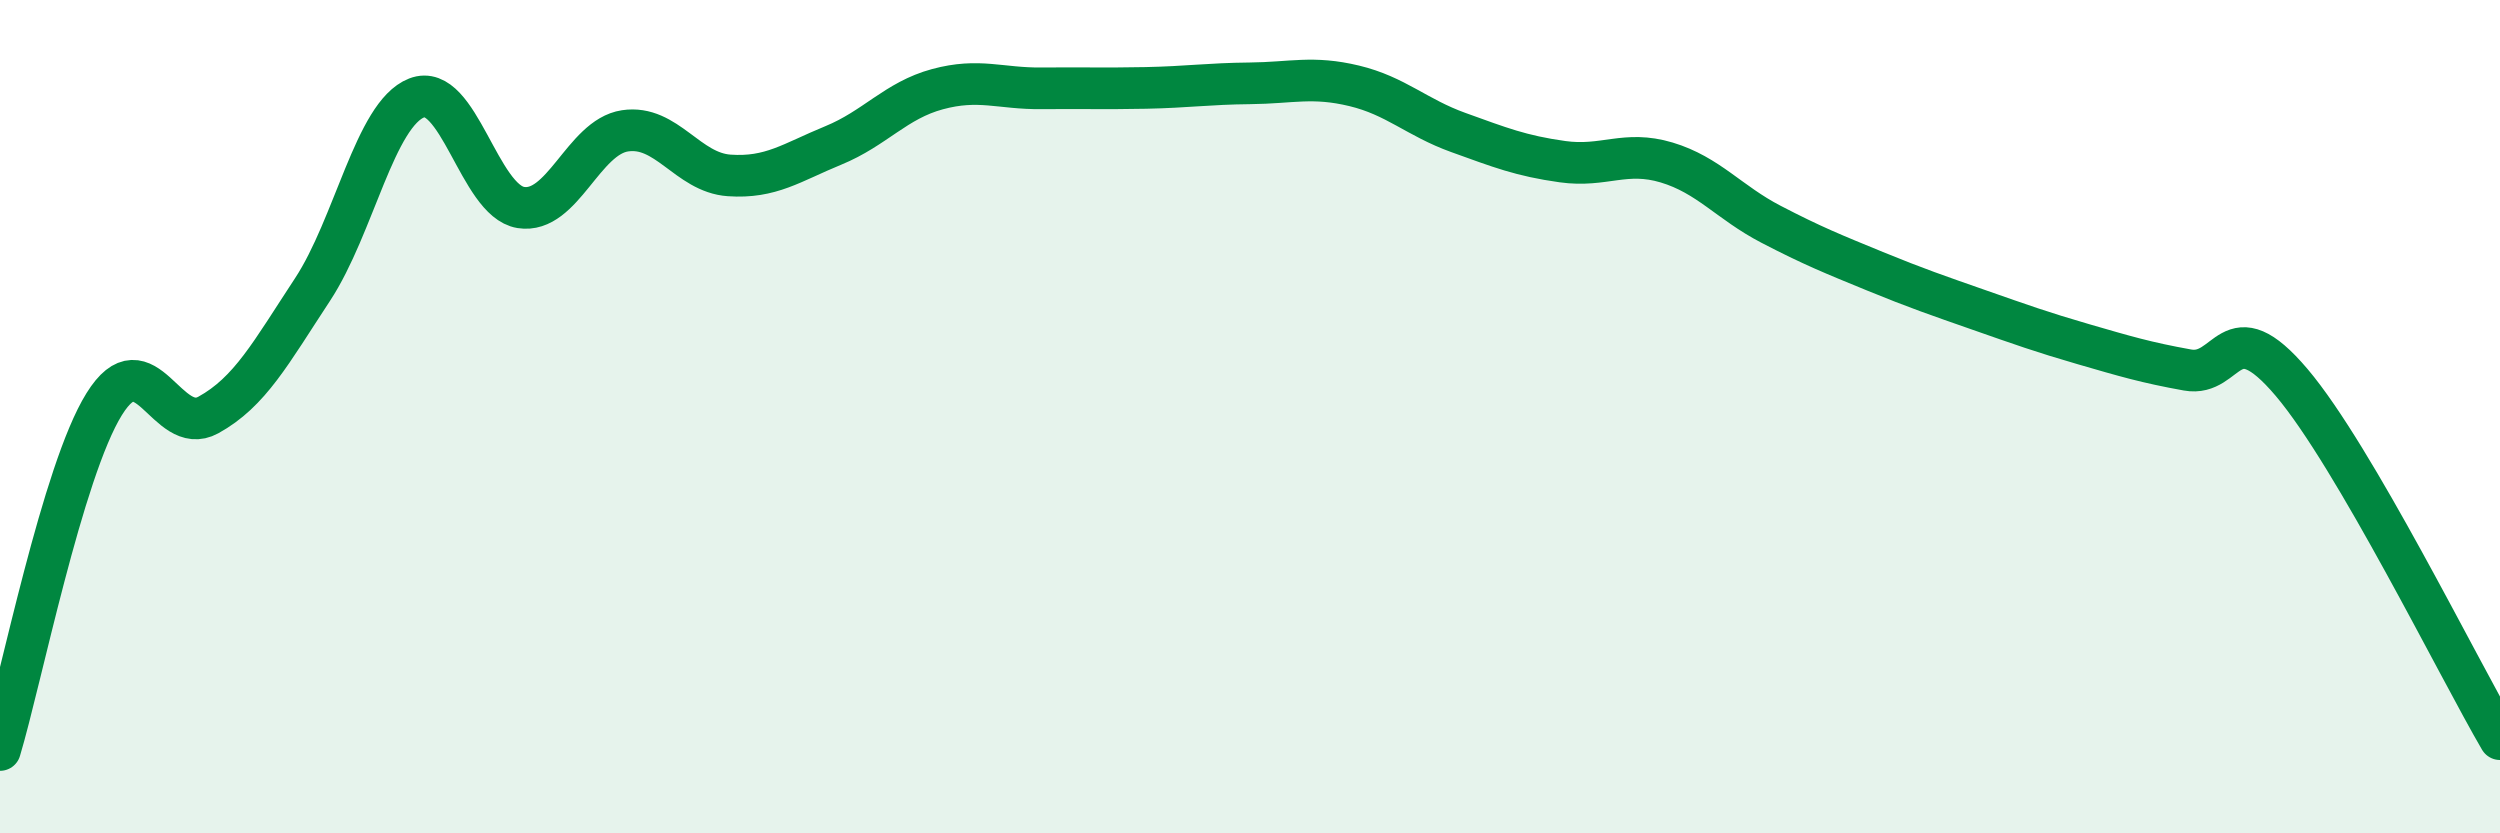
    <svg width="60" height="20" viewBox="0 0 60 20" xmlns="http://www.w3.org/2000/svg">
      <path
        d="M 0,18 C 0.5,16.34 1.5,11.31 2.5,9.7 C 3.5,8.09 4,10.51 5,9.96 C 6,9.41 6.5,8.47 7.5,6.95 C 8.5,5.43 9,2.74 10,2.35 C 11,1.96 11.5,4.82 12.5,4.98 C 13.5,5.14 14,3.29 15,3.14 C 16,2.99 16.5,4.14 17.5,4.21 C 18.5,4.28 19,3.9 20,3.49 C 21,3.08 21.5,2.41 22.5,2.14 C 23.5,1.87 24,2.13 25,2.12 C 26,2.11 26.5,2.13 27.5,2.11 C 28.5,2.09 29,2.01 30,2 C 31,1.99 31.5,1.82 32.5,2.06 C 33.5,2.3 34,2.82 35,3.18 C 36,3.54 36.5,3.74 37.5,3.88 C 38.5,4.02 39,3.6 40,3.9 C 41,4.2 41.5,4.86 42.5,5.38 C 43.5,5.9 44,6.1 45,6.51 C 46,6.92 46.5,7.09 47.5,7.44 C 48.5,7.79 49,7.97 50,8.26 C 51,8.55 51.5,8.7 52.5,8.88 C 53.5,9.06 53.5,7.41 55,9.18 C 56.5,10.95 59,16.03 60,17.74L60 20L0 20Z"
        fill="#008740"
        opacity="0.1"
        stroke-linecap="round"
        stroke-linejoin="round"
      />
      <path
        d="M 0,18 C 0.5,16.34 1.5,11.31 2.5,9.7 C 3.5,8.09 4,10.51 5,9.96 C 6,9.41 6.5,8.47 7.5,6.95 C 8.5,5.43 9,2.74 10,2.35 C 11,1.96 11.5,4.82 12.5,4.98 C 13.5,5.14 14,3.29 15,3.14 C 16,2.99 16.5,4.14 17.5,4.21 C 18.5,4.28 19,3.9 20,3.49 C 21,3.08 21.5,2.41 22.5,2.14 C 23.5,1.87 24,2.13 25,2.12 C 26,2.11 26.5,2.13 27.5,2.11 C 28.5,2.09 29,2.01 30,2 C 31,1.99 31.5,1.82 32.5,2.06 C 33.5,2.3 34,2.82 35,3.18 C 36,3.54 36.5,3.74 37.5,3.88 C 38.5,4.02 39,3.6 40,3.9 C 41,4.2 41.5,4.86 42.5,5.38 C 43.5,5.9 44,6.1 45,6.51 C 46,6.92 46.5,7.09 47.5,7.44 C 48.5,7.79 49,7.97 50,8.26 C 51,8.55 51.5,8.7 52.5,8.88 C 53.5,9.06 53.5,7.41 55,9.18 C 56.5,10.95 59,16.03 60,17.74"
        stroke="#008740"
        stroke-width="1"
        fill="none"
        stroke-linecap="round"
        stroke-linejoin="round"
      />
    </svg>
  